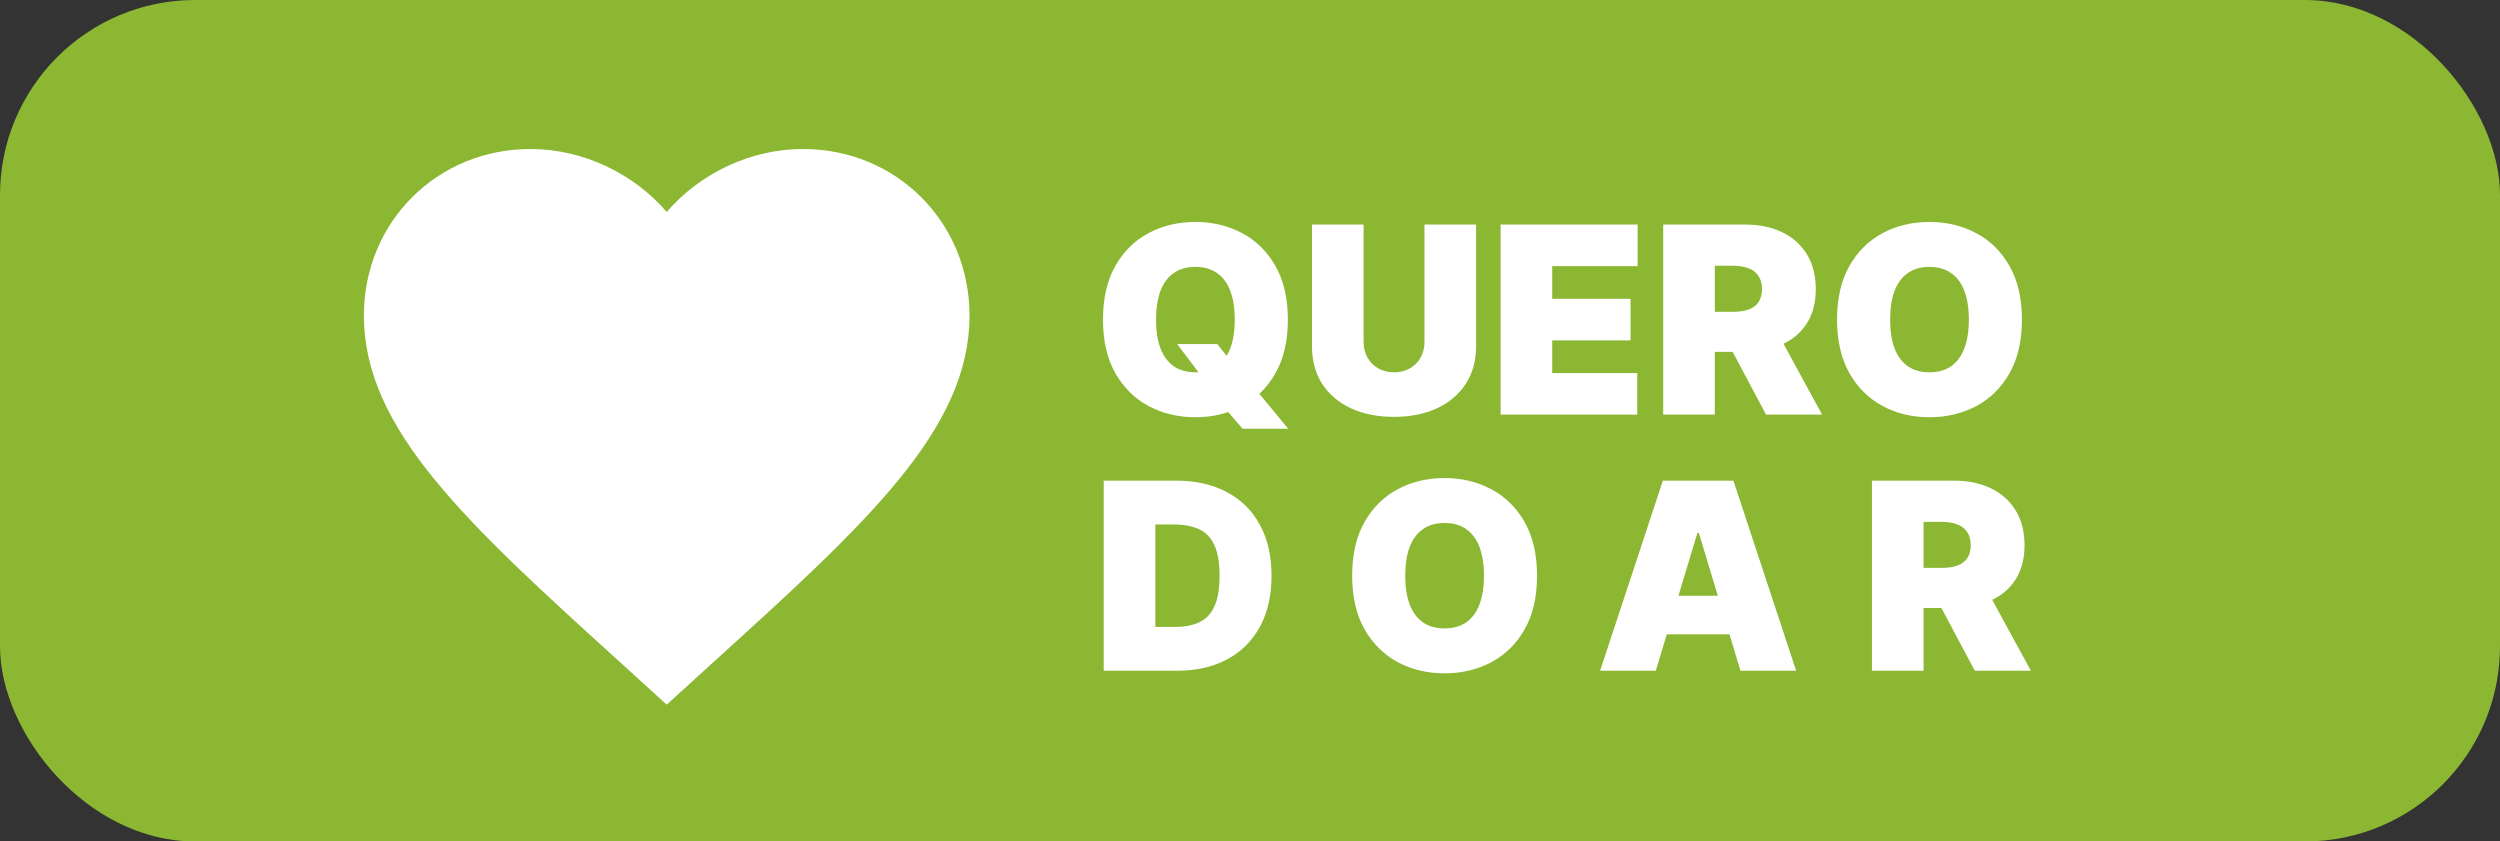 <svg width="205" height="69" viewBox="0 0 205 69" fill="none" xmlns="http://www.w3.org/2000/svg">
<rect x="0" y="0" width="205" height="69" fill="#333333" stroke="none"/>
<rect width="205" height="69" rx="16" fill="#8BB732"/>
<path d="M54.67 57.782L51.07 54.504C38.282 42.908 29.84 35.236 29.84 25.875C29.84 18.203 35.849 12.219 43.497 12.219C47.817 12.219 51.964 14.23 54.67 17.383C57.377 14.23 61.523 12.219 65.844 12.219C73.491 12.219 79.5 18.203 79.5 25.875C79.5 35.236 71.058 42.908 58.27 54.504L54.67 57.782Z" fill="white"/>
<path d="M96.532 28.216H99.82L101.008 29.707L103.017 31.991L105.635 35.157H101.89L100.033 32.995L98.785 31.199L96.532 28.216ZM105.605 26.206C105.605 27.942 105.267 29.406 104.592 30.598C103.917 31.785 103.007 32.686 101.86 33.3C100.713 33.909 99.435 34.213 98.024 34.213C96.603 34.213 95.32 33.906 94.173 33.292C93.031 32.673 92.123 31.77 91.448 30.583C90.779 29.39 90.444 27.932 90.444 26.206C90.444 24.471 90.779 23.01 91.448 21.823C92.123 20.63 93.031 19.73 94.173 19.121C95.32 18.507 96.603 18.2 98.024 18.2C99.435 18.2 100.713 18.507 101.86 19.121C103.007 19.73 103.917 20.63 104.592 21.823C105.267 23.01 105.605 24.471 105.605 26.206ZM101.251 26.206C101.251 25.273 101.127 24.486 100.878 23.847C100.635 23.203 100.272 22.716 99.79 22.386C99.313 22.051 98.724 21.884 98.024 21.884C97.324 21.884 96.733 22.051 96.251 22.386C95.774 22.716 95.411 23.203 95.162 23.847C94.919 24.486 94.797 25.273 94.797 26.206C94.797 27.14 94.919 27.929 95.162 28.573C95.411 29.213 95.774 29.7 96.251 30.035C96.733 30.365 97.324 30.529 98.024 30.529C98.724 30.529 99.313 30.365 99.79 30.035C100.272 29.7 100.635 29.213 100.878 28.573C101.127 27.929 101.251 27.14 101.251 26.206ZM116.808 18.413H121.039V28.398C121.039 29.586 120.755 30.613 120.187 31.481C119.624 32.343 118.837 33.011 117.827 33.483C116.818 33.949 115.646 34.183 114.311 34.183C112.967 34.183 111.79 33.949 110.78 33.483C109.77 33.011 108.984 32.343 108.421 31.481C107.862 30.613 107.583 29.586 107.583 28.398V18.413H111.815V28.033C111.815 28.515 111.921 28.946 112.135 29.327C112.348 29.702 112.642 29.997 113.017 30.21C113.398 30.423 113.829 30.529 114.311 30.529C114.798 30.529 115.23 30.423 115.605 30.21C115.981 29.997 116.275 29.702 116.488 29.327C116.701 28.946 116.808 28.515 116.808 28.033V18.413ZM123.05 34V18.413H134.284V21.823H127.282V24.502H133.706V27.911H127.282V30.59H134.254V34H123.05ZM136.383 34V18.413H143.111C144.268 18.413 145.28 18.624 146.147 19.045C147.015 19.466 147.69 20.072 148.172 20.864C148.654 21.655 148.895 22.604 148.895 23.71C148.895 24.826 148.646 25.768 148.149 26.534C147.657 27.3 146.964 27.878 146.071 28.269C145.183 28.66 144.146 28.855 142.958 28.855H138.94V25.567H142.106C142.603 25.567 143.027 25.506 143.377 25.384C143.732 25.258 144.004 25.057 144.191 24.783C144.384 24.509 144.481 24.152 144.481 23.71C144.481 23.264 144.384 22.901 144.191 22.622C144.004 22.338 143.732 22.13 143.377 21.998C143.027 21.861 142.603 21.792 142.106 21.792H140.614V34H136.383ZM145.516 26.846L149.412 34H144.815L141.01 26.846H145.516ZM165.799 26.206C165.799 27.942 165.461 29.406 164.786 30.598C164.111 31.785 163.201 32.686 162.054 33.3C160.907 33.909 159.629 34.213 158.218 34.213C156.797 34.213 155.514 33.906 154.367 33.292C153.225 32.673 152.317 31.77 151.642 30.583C150.973 29.39 150.638 27.932 150.638 26.206C150.638 24.471 150.973 23.01 151.642 21.823C152.317 20.63 153.225 19.73 154.367 19.121C155.514 18.507 156.797 18.2 158.218 18.2C159.629 18.2 160.907 18.507 162.054 19.121C163.201 19.73 164.111 20.63 164.786 21.823C165.461 23.01 165.799 24.471 165.799 26.206ZM161.445 26.206C161.445 25.273 161.321 24.486 161.072 23.847C160.829 23.203 160.466 22.716 159.984 22.386C159.507 22.051 158.918 21.884 158.218 21.884C157.518 21.884 156.927 22.051 156.445 22.386C155.968 22.716 155.605 23.203 155.356 23.847C155.113 24.486 154.991 25.273 154.991 26.206C154.991 27.14 155.113 27.929 155.356 28.573C155.605 29.213 155.968 29.7 156.445 30.035C156.927 30.365 157.518 30.529 158.218 30.529C158.918 30.529 159.507 30.365 159.984 30.035C160.466 29.7 160.829 29.213 161.072 28.573C161.321 27.929 161.445 27.14 161.445 26.206ZM96.502 55H90.505V39.413H96.441C98.044 39.413 99.43 39.725 100.597 40.349C101.769 40.968 102.672 41.861 103.306 43.028C103.945 44.19 104.265 45.583 104.265 47.206C104.265 48.83 103.948 50.225 103.314 51.392C102.679 52.554 101.781 53.447 100.619 54.072C99.457 54.691 98.085 55 96.502 55ZM94.736 51.408H96.35C97.121 51.408 97.778 51.283 98.321 51.035C98.869 50.786 99.285 50.357 99.569 49.748C99.858 49.14 100.003 48.292 100.003 47.206C100.003 46.121 99.856 45.273 99.561 44.664C99.272 44.056 98.846 43.627 98.283 43.378C97.725 43.13 97.04 43.005 96.228 43.005H94.736V51.408ZM126.038 47.206C126.038 48.942 125.7 50.406 125.026 51.598C124.351 52.785 123.44 53.686 122.293 54.3C121.147 54.909 119.868 55.213 118.457 55.213C117.037 55.213 115.753 54.906 114.606 54.292C113.465 53.673 112.557 52.77 111.882 51.583C111.212 50.39 110.877 48.932 110.877 47.206C110.877 45.471 111.212 44.01 111.882 42.823C112.557 41.63 113.465 40.73 114.606 40.121C115.753 39.507 117.037 39.2 118.457 39.2C119.868 39.2 121.147 39.507 122.293 40.121C123.44 40.73 124.351 41.63 125.026 42.823C125.7 44.01 126.038 45.471 126.038 47.206ZM121.684 47.206C121.684 46.273 121.56 45.486 121.312 44.847C121.068 44.203 120.705 43.716 120.223 43.386C119.746 43.051 119.158 42.884 118.457 42.884C117.757 42.884 117.166 43.051 116.684 43.386C116.207 43.716 115.844 44.203 115.596 44.847C115.352 45.486 115.23 46.273 115.23 47.206C115.23 48.14 115.352 48.929 115.596 49.574C115.844 50.213 116.207 50.7 116.684 51.035C117.166 51.365 117.757 51.529 118.457 51.529C119.158 51.529 119.746 51.365 120.223 51.035C120.705 50.7 121.068 50.213 121.312 49.574C121.56 48.929 121.684 48.14 121.684 47.206ZM135.776 55H131.21L136.354 39.413H142.139L147.284 55H142.717L139.307 43.706H139.186L135.776 55ZM134.924 48.85H143.509V52.017H134.924V48.85ZM153.5 55V39.413H160.228C161.385 39.413 162.397 39.624 163.265 40.045C164.132 40.466 164.807 41.072 165.289 41.864C165.771 42.655 166.012 43.604 166.012 44.71C166.012 45.826 165.763 46.768 165.266 47.534C164.774 48.3 164.081 48.878 163.188 49.269C162.301 49.66 161.263 49.855 160.076 49.855H156.057V46.567H159.223C159.72 46.567 160.144 46.506 160.494 46.385C160.849 46.258 161.121 46.057 161.309 45.783C161.501 45.509 161.598 45.152 161.598 44.71C161.598 44.264 161.501 43.901 161.309 43.622C161.121 43.338 160.849 43.13 160.494 42.998C160.144 42.861 159.72 42.792 159.223 42.792H157.732V55H153.5ZM162.633 47.846L166.53 55H161.933L158.127 47.846H162.633Z" fill="white"/>
</svg>
